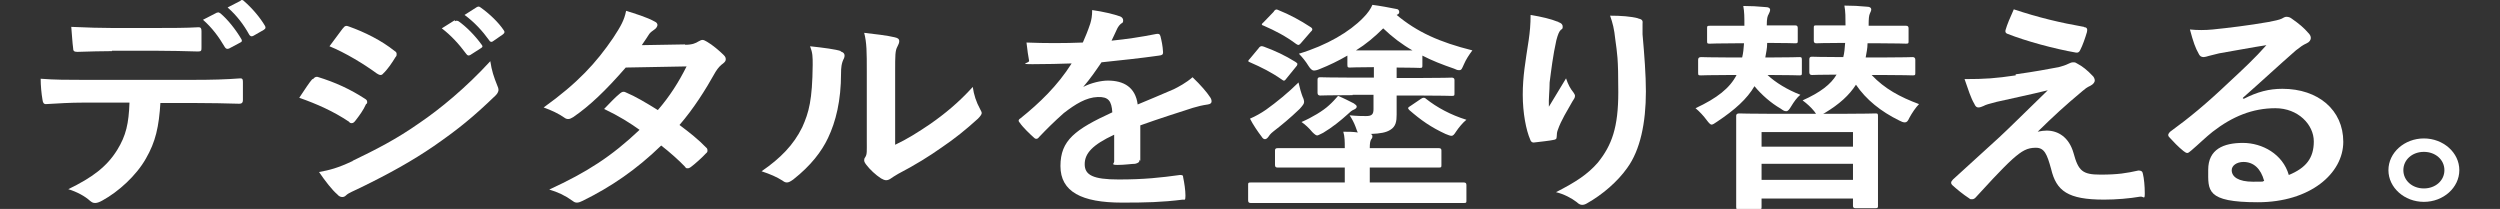 <?xml version="1.0" encoding="UTF-8"?>
<svg id="_レイヤー_1" xmlns="http://www.w3.org/2000/svg" version="1.1" viewBox="0 0 670 56">
  <rect x="0" y="0" width="670" height="56" fill="#333333" stroke="none"/>
  <!-- Generator: Adobe Illustrator 29.0.0, SVG Export Plug-In . SVG Version: 2.1.0 Build 186)  -->
  <defs>
    <style>
      .st0 {
        fill: #fff;
      }
    </style>
  </defs>
  <path class="st0" d="M43,27.4c-.4,6.6-1.3,10.6-3.9,15.1-2.6,4.6-7.4,8.9-11.6,11.2-.7.4-1.4.7-2,.7s-.9-.2-1.4-.6c-1.3-1.2-3.5-2.4-5.8-3.1,6.4-3.1,10.3-6,13.1-10.5,2.4-3.9,3.1-7.1,3.3-12.7h-12.5c-3.3,0-6.5.2-9.9.4-.6,0-.8-.4-.9-1.1-.3-1.7-.5-3.9-.5-5.7,3.7.3,7.4.3,11.2.3h29.5c5.1,0,8.9-.1,12.8-.4.7,0,.7.4.7,1.2v4.6c0,.8-.4,1-1,1-3.4-.1-7.9-.2-12.5-.2h-8.8s.2-.2.2-.2ZM30,13.7c-3,0-5.6.1-9.3.2-.9,0-1.1-.3-1.1-1-.2-1.4-.3-3.5-.5-5.7,4.6.2,7.9.3,10.9.3h12.1c3.7,0,7.8,0,11.1-.2.7,0,.8.4.8,1.1v4.3c0,.8,0,1.1-.9,1.1-3.5-.1-7.4-.2-11-.2h-12.1,0ZM58.2,3.4c.3-.2.6,0,.9.2,1.9,1.6,4,4.2,5.6,6.9.2.4.2.7-.3.9l-3,1.6c-.5.2-.8.1-1.1-.3-1.7-2.9-3.5-5.3-5.9-7.4l3.7-1.9h.1ZM64.5.1c.4-.2.6-.1.9.2,2.2,1.9,4.3,4.4,5.6,6.6.2.4.3.7-.3,1.1l-2.8,1.6c-.6.3-.9,0-1.1-.3-1.5-2.7-3.3-5.1-5.8-7.3l3.5-1.8h0Z"/>
  <path class="st0" d="M83.9,21.2c.3-.4.7-.7,1.2-.6,4.9,1.5,8.9,3.4,12.6,5.8.5.3.7.5.7.9s0,.4-.3.6c-.7,1.6-1.8,3.1-2.9,4.5-.3.4-.6.6-.9.6s-.5,0-.8-.4c-4.2-2.8-8.5-4.7-13.3-6.4,1.6-2.4,2.7-4.1,3.5-5h.2ZM94.5,43.1c6.2-3,11.6-5.7,18-10.2,5.3-3.6,12.3-9.3,18.9-16.5.4,2.6.9,4.1,1.9,6.6.2.4.3.8.3,1.1s-.2.9-.7,1.4c-6.1,5.9-10.2,9.2-16.7,13.7-5.7,3.9-11.8,7.3-19.6,11.1-1.6.8-3.2,1.4-3.8,2-.4.4-.7.5-1.1.5s-.9-.2-1.3-.7c-1.4-1.2-3.2-3.5-4.9-6,2.8-.5,5.1-1.1,8.9-2.9h.1ZM91.9,7.6c.5-.7.9-.8,1.6-.5,4.2,1.5,8.7,3.7,12.3,6.6.4.2.5.5.5.8s0,.5-.3.8c-.9,1.5-2.2,3.4-3.3,4.4-.2.3-.5.4-.7.4-.3,0-.7-.2-1-.4-3.4-2.5-8.5-5.6-12.7-7.3,1.1-1.5,2.4-3.2,3.5-4.7h0ZM121.9,5.7c.3-.2.6-.2,1,0,2,1.4,4.4,3.8,6.2,6.3.3.4.3.6-.2.9l-2.8,1.8c-.5.3-.8.2-1.1-.2-2-2.7-4.1-5-6.6-6.9l3.5-2.2v.2h0ZM127.8,1.9c.4-.2.6-.2,1,.1,2.4,1.7,4.8,4,6.2,6.1.3.4.3.7-.2,1.1l-2.6,1.8c-.5.4-.9.2-1.1-.2-1.8-2.5-3.9-4.8-6.6-6.8l3.3-2.1h0Z"/>
  <path class="st0" d="M183.6,12c1.9,0,2.8-.4,3.6-.9.5-.3.8-.4,1.1-.4s.7.2,1.2.5c1.4.8,3.3,2.4,4.5,3.6.4.4.5.7.5,1.1s-.2.7-.7,1.1c-.7.5-1.3,1.1-2,2.2-2.8,5-5.9,9.9-9.7,14.3,2.7,2,5.2,4,7.1,6,.3.2.4.5.4.8s0,.5-.4.8c-.9,1-3,2.9-4.1,3.7-.3.2-.5.3-.8.3s-.5,0-.7-.4c-1.6-1.7-4.2-4-6.4-5.7-6.7,6.5-13.5,11.1-21,14.8-.6.3-1.1.5-1.6.5s-.8-.2-1.2-.5c-2.1-1.5-3.9-2.3-6.2-3,10.2-4.7,16.7-8.9,24.2-16-2.5-1.8-5.5-3.7-9.5-5.6,1.4-1.4,2.8-3,4.3-4.2.3-.2.5-.4.9-.4s.4.1.7.2c2.4,1,5.3,2.7,8.5,4.7,3.2-3.7,5.6-7.5,7.7-11.7l-16.3.3c-5.4,6.2-9.7,10.3-14.1,13.3-.5.3-.9.5-1.3.5s-.7-.1-1.1-.4c-1.6-1.1-3.3-1.9-5.5-2.7,9.2-6.6,14.1-12,18.6-18.6,2.1-3.2,3-4.8,3.5-7.3,2.2.7,5.6,1.7,7.7,2.9.5.2.7.6.7.9s-.3.9-.8,1.2c-.6.4-1.1.8-1.4,1.2-.5.8-.9,1.4-2,3l11.6-.2h0Z"/>
  <path class="st0" d="M225.3,13.8c1.1.3,1.2,1,.9,1.8-.7,1.3-.8,2.6-.8,4,0,7.4-1.4,13-3.5,17.4-1.7,3.6-4.6,7.4-9.3,11.1-.7.5-1.2.8-1.7.8s-.8-.2-1.2-.5c-1.6-1-3.2-1.7-5.6-2.5,5.1-3.5,8.6-7.1,10.9-11.8,1.8-4,2.7-7.3,2.8-16.7,0-2.2,0-3.2-.7-5,3.7.4,6.8.8,8.3,1.3h-.1,0ZM239.9,38.8c3.2-1.5,6.2-3.4,9.3-5.5,3.9-2.7,7.8-5.9,11.5-10,.3,2.1.9,4,2,6,.2.4.4.7.4,1s-.3.8-1,1.5c-3.3,3-6.3,5.4-9.7,7.7-3.4,2.4-7.1,4.7-11.7,7.1-1.2.7-1.3.8-1.9,1.2-.4.3-.9.5-1.3.5s-.9-.2-1.4-.5c-1.4-.9-3-2.4-3.9-3.6-.4-.5-.6-.9-.6-1.2s0-.5.3-.9c.5-.8.4-1.5.4-4.5v-18.5c0-5.1,0-7.6-.7-10.3,2.6.3,6.2.7,8.2,1.2.9.2,1.2.5,1.2,1s-.2.9-.5,1.5c-.6,1.1-.6,2.3-.6,6.6v19.7h0Z"/>
  <path class="st0" d="M305.4,42.8c0,.7-.4.9-1.2,1.1-.9,0-2.8.3-4.7.3s-.9-.4-.9-.9v-7.2c-5.8,2.7-7.9,5-7.9,7.9s2.2,4.1,9.1,4.1,11.3-.5,16.4-1.2c.6,0,.9,0,.9.7.3,1.4.6,3.4.6,4.8s-.2,1.1-.7,1.1c-5.6.7-9.9.8-16.3.8-10.8,0-16.5-2.9-16.5-9.8s3.9-9.8,13.9-14.4c-.2-3-1-4.2-3.9-4.1-3.1.1-6,1.9-9.1,4.3-2.8,2.5-4.5,4.2-6.6,6.4-.3.4-.5.5-.8.5s-.5-.2-.7-.4c-.9-.8-2.9-2.7-3.7-3.9-.2-.2-.3-.4-.3-.5,0-.2,0-.4.5-.7,5.1-4.1,9.9-8.7,13.7-14.7-3.1.1-6.6.2-10.5.2s-.8-.3-.9-.9c-.2-.9-.5-3.1-.7-4.9,5,.2,10.1.2,15.1,0,.7-1.6,1.3-3,2-5.1.3-1,.5-2,.5-3.6,2.9.4,5.8,1.1,7.5,1.7.5.2.8.6.8,1s0,.7-.5.9c-.4.3-.8.8-1.1,1.4-.4.8-.7,1.6-1.5,3.2,4-.4,8-1,12-1.8.7-.1.9,0,1.1.6.3,1.2.6,2.5.7,4.3,0,.6-.2.8-1.1.9-4.9.7-10.6,1.3-15.4,1.8-1.5,2.2-3,4.4-4.9,6.6h0c2.1-1.1,4.8-1.7,6.6-1.7,4.3,0,7.4,1.8,8,6.4,2.6-1.1,6.3-2.6,9.7-4.1,1.2-.6,3.3-1.7,5-3.2,2.2,2.1,3.9,4.1,4.6,5.2.4.5.5.9.5,1.3s-.3.7-1,.8c-1.4.2-2.7.5-4,.9-4.3,1.4-8.5,2.7-14.1,4.7v9.5l-.2-.3h0Z"/>
  <path class="st0" d="M362.5,25.5c-6.2,0-8.3.1-8.7.1s-.7-.2-.7-.7v-3.6c0-.4.2-.6.7-.6.7,0,2.5.1,8.7.1h5.7v-2.8h-.3c-4.3,0-5.6.1-6.1.1s-.7,0-.7-.7v-2.5c-2.4,1.4-4.9,2.6-7.4,3.6-.7.3-1.2.4-1.6.4s-.9-.4-1.4-1.2c-.8-1.3-1.7-2.4-2.6-3.3,7.6-2.3,13.6-5.9,17.2-9.6,1.3-1.3,2.1-2.5,2.5-3.5,2.3.3,4.4.7,6.4,1.1.5,0,.8.4.8.8s-.2.6-.7.8c5.5,4.6,11.5,7.3,20.3,9.5-.9,1.2-1.7,2.4-2.3,3.8-.5,1.1-.6,1.5-1.2,1.5s-.7-.1-1.4-.4c-3.2-1.1-6-2.2-8.5-3.5v2.6c0,.6,0,.7-.7.7s-1.8-.1-6.2-.1v2.8h6.1c6.2,0,8.3-.1,8.7-.1s.7.2.7.6v3.6c0,.6,0,.7-.7.7s-2.5-.1-8.7-.1h-6.1v5.1c0,1.8-.2,3.2-1.7,4.1-1.1.7-2.6,1-5.3,1.1.3,0,.5.4.5.5,0,.4,0,.6-.3.9-.3.5-.4,1.1-.4,2.4h18.5c.5,0,.7.2.7.6v3.9c0,.6,0,.7-.7.7h-18.5v4h25.2c.5,0,.7.2.7.7v4.1c0,.6,0,.7-.7.7h-57.1c-.5,0-.7-.2-.7-.7v-4.1c0-.6,0-.7.7-.7h25.2v-4h-18c-.5,0-.7-.2-.7-.7v-3.9c0-.4.2-.6.7-.6h18c0-1.7,0-3.1-.4-4.4,1.4,0,2.6,0,3.9.2-.2-.3-.3-.7-.6-1.5-.4-1.1-1-2.2-1.6-3.1,2.1.2,3.5.2,4.4.2,1.6,0,2-.5,2-1.9v-3.8h-5.7.1ZM337.4,12.8c.4-.5.7-.5,1.3-.3,3,1.1,5.6,2.3,8.5,4.1.3.2.5.4.5.5s0,.4-.3.7l-2.6,3.2c-.5.7-.7.8-1.3.3-2.7-1.9-5.5-3.3-8.5-4.6-.6-.2-.6-.4,0-1l2.5-3h-.1ZM349.2,26.1c.2.5.3.9.3,1.2,0,.5-.3.9-1.2,1.9-2.6,2.5-4.8,4.3-7,6-.9.7-1.2,1.2-1.4,1.5-.3.4-.6.6-.9.6s-.6-.2-.9-.7c-1-1.3-2.3-3.2-3.1-4.8,1.6-.7,3-1.5,4.3-2.4,2.8-2,6-4.6,8.7-7.3.3,1.4.7,2.8,1.2,4.1h0ZM341.4,3c.5-.5.6-.6,1.2-.3,3,1.2,5.8,2.7,8.7,4.6.3.2.4.4.4.5s0,.4-.4.7l-2.6,3c-.5.6-.7.7-1.3.3-2.8-2.1-5.7-3.6-8.7-4.9-.7-.2-.7-.4,0-1l2.7-2.8h0ZM362.9,27.8c.5.3.7.5.7.8s-.3.6-.8.8c-.5.2-1,.6-1.6,1.2-2,1.8-4.1,3.5-6.6,5-.9.4-1.3.7-1.6.7s-.7-.3-1.3-.9c-.9-1.1-2-2.1-2.9-2.7,2.8-1.2,5.8-3,7.4-4.5.9-.8,1.7-1.7,2.4-2.5,1.5.6,3,1.4,4.4,2.1,0,0-.1,0-.1,0ZM378.7,13.6c-3-1.7-5.6-3.7-8-6-2.3,2.3-4.7,4.3-7.3,5.9h15.3ZM380.8,26.5c.3-.2.5-.3.7-.3s.4,0,.7.3c2.9,2.3,6.6,4.3,10.8,5.6-.9.7-2,2-2.8,3.2-.5.8-.8,1.1-1.2,1.1s-.8-.2-1.6-.5c-3.9-1.8-6.6-3.7-9.7-6.4-.5-.5-.4-.7.3-1.1l2.8-1.9h0Z"/>
  <path class="st0" d="M417.6,5.9c.9.3,1.2.7,1.2,1.2s0,.6-.5.9c-.5.5-.8,1.3-1.2,2.8-.9,4-1.4,8.2-1.8,11.3,0,2.1-.3,4.4-.2,6.5,1.4-2.3,2.8-4.6,4.6-7.6.6,1.8,1.2,2.8,2,3.8.3.4.4.7.4.9,0,.5-.3.9-.7,1.5-1.4,2.5-3,5-3.9,7.6-.2.5-.3,1.1-.3,1.8s-.3.8-.9.9c-.8.2-3.6.5-5.3.7-.5,0-.8-.4-.9-.8-1.1-2.5-2-7.1-2-12s.7-8.8,1.6-14.7c.3-2.1.5-4.1.5-6.7,3,.5,5.5,1.1,7.2,1.8h.2,0ZM438.9,4.9c1.3.3,1.4.6,1.3,1.6v2.7c.5,5.6.9,11,.9,15.3,0,8.4-1.5,15.7-5,20.5-2.6,3.7-6.7,7.2-10.8,9.5-.5.3-.9.4-1.3.4s-.9-.2-1.4-.7c-1.4-1.1-3.5-2.2-5.6-2.7,5.3-2.7,8.5-4.8,11.2-7.9,3.8-4.7,5.5-9.5,5.5-18.9s-.3-10.3-.8-14.1c-.3-2.9-.7-4.4-1.4-6.4,2.9,0,5.6.2,7.5.7h-.1Z"/>
  <path class="st0" d="M473.6,11.6c0,1.4-.3,2.6-.5,3.8h1.5c5.4,0,7.1-.1,7.6-.1s.7,0,.7.7v3.5c0,.6,0,.7-.7.7s-2.2-.1-7.6-.1h-.9c2.1,2,5.4,4,8.8,5.3-.9.7-1.8,2-2.4,3s-.9,1.4-1.4,1.4-.8-.2-1.5-.7c-2.6-1.5-5.1-3.7-7-6-2,3.4-5.2,6.3-10,9.5-.7.5-1.2.8-1.5.8s-.7-.4-1.3-1.2c-.8-1.1-2-2.4-3-3.2,5.8-2.7,9.2-5.4,11-8.9h-1.9c-5.4,0-7.2.1-7.6.1-.7,0-.8,0-.8-.7v-3.5c0-.5.3-.7.8-.7.8,0,2.2.1,7.6.1h3.4c.3-1.2.4-2.4.5-3.8h-2.1c-5,0-6.6.1-7,.1-.7,0-.8,0-.8-.7v-3.4c0-.6,0-.7.8-.7h9.2c0-2.3,0-3.7-.3-5.3,2,0,3.9.1,6,.3.8,0,1.2.3,1.2.7s-.2.8-.4,1.2c-.3.5-.5,1.1-.5,3h7.6c.5,0,.7.2.7.7v3.4c0,.6,0,.7-.7.7s-1.9-.1-6.9-.1h-.9.3,0ZM500.5,11.6c0,1.4-.3,2.6-.5,3.8h4.8c5.5,0,7.4-.1,7.8-.1s.7.2.7.7v3.5c0,.6,0,.7-.7.7s-2.3-.1-7.8-.1h-3.2c3.5,3.7,7.6,5.9,12.7,7.8-.9.9-1.9,2.4-2.6,3.7-.4.9-.7,1.2-1.2,1.2s-.9-.2-1.5-.5c-4.9-2.4-8.9-5.6-11.6-9.6-1.8,2.8-4.4,5.2-8.4,7.6l-.4.2h5.2c6.2,0,8.3-.1,8.8-.1s.7,0,.7.6v24.2c0,.4,0,.6-.7.6h-5.3c-.5,0-.7-.2-.7-.6v-2h-24.5v2.2c0,.6,0,.7-.7.7h-5.3c-.7,0-.8,0-.8-.7v-24.4c0-.4.3-.6.8-.6.8,0,2.6.1,8.7.1h11.9l-.5-.7c-.9-1.1-1.9-2-3.1-2.9,4.7-2.1,7.6-4.3,9.1-6.9-4.6,0-6.2.1-6.6.1s-.7-.2-.7-.7v-3.5c0-.5.2-.7.7-.7.7,0,2.2.1,7.8.1h.6c.3-1.1.4-2.4.5-3.8h-.5c-5.2,0-6.8.1-7.2.1-.5,0-.7-.2-.7-.7v-3.4c0-.6,0-.7.7-.7h7.8c0-2.1,0-3.7-.3-5.3,2.1,0,4.1.1,6.1.3.7,0,1.1.3,1.1.7s-.2.7-.4,1.2c-.2.5-.3,1.2-.3,3v.2h10c.5,0,.7.2.7.7v3.4c0,.6,0,.7-.7.7s-2.1-.1-7.2-.1h-3.1ZM472.1,39.3h24.5v-3.9h-24.5v3.9ZM496.6,48.2v-4.3h-24.5v4.3h24.5Z"/>
  <path class="st0" d="M540.3,19.9c5.1-.7,8.7-1.4,11.4-1.9,1.1-.3,1.8-.5,2.6-.9.6-.3.9-.4,1.4-.4s.6.1,1.1.4c1.2.6,2.7,1.8,3.9,3.1.5.4.7,1,.7,1.4s-.4,1-1.2,1.4c-.9.4-1.4.8-2.1,1.4-4.9,4.1-7.6,6.6-12,10.9.9-.2,1.7-.3,2.4-.3,3.1,0,6,1.8,7.2,6,1.3,4.8,2.4,5.8,7.2,5.8s7-.4,10.2-1.1c.7,0,1.1.2,1.2.9.3,1.2.5,3.3.5,5.2s-.3.8-1.2.9c-2.9.5-6.5.8-9.7.8-9.7,0-12.8-2.3-14.2-8.2-1.1-4-1.8-5.7-4.1-5.7s-3.7.8-6.2,3c-3,2.7-7.7,7.9-10,10.4-.2.2-.5.4-.9.4s-.5,0-.7-.2c-1.7-1.1-3.4-2.5-4.6-3.6-.2-.2-.3-.4-.3-.6,0-.3.2-.6.5-.9,4.2-3.8,8.2-7.5,12.4-11.3,2.6-2.4,6-5.8,13-12.6-4.9,1.2-9.3,2.1-13.7,3.1-2,.5-3,.8-3.5,1.1-.5.2-.9.4-1.4.4s-.8-.3-1.1-1c-.9-1.5-1.6-3.7-2.6-6.6,5.6,0,8.3-.2,13.7-1v-.3h0ZM558.6,7.3c.7,0,.9.5.7,1.3-.4,1.4-1.2,3.7-1.8,4.8-.2.5-.6.8-1.1.7-5.8-1-13.5-3.1-18.3-5-.4-.1-.8-.4-.6-1.1.4-1.4,1.2-3.3,2.2-5.5,6.6,2.2,12.5,3.6,18.8,4.7h0Z"/>
  <path class="st0" d="M601.3,26.5c3.7-1.9,6.8-2.7,10.4-2.7,9.6,0,16.3,5.7,16.3,14.2s-8.9,16.2-22.9,16.2-13.3-3.2-13.3-8.7,4.1-7.2,9.3-7.2,10.7,3,12.3,8.6c4.6-1.9,6.7-4.5,6.7-9s-4.2-8.9-10.3-8.9-11.5,2.2-16.8,6.3c-1.9,1.5-3.7,3.3-5.7,5-.5.4-.8.7-1.1.7s-.6-.2-1-.5c-1.4-1.1-2.8-2.6-3.9-3.8-.4-.5-.2-.9.3-1.4,5.1-3.7,9.7-7.5,15.6-13.1,4.1-3.8,7.2-6.7,10.2-10.1-3.9.6-8.6,1.5-12.7,2.2-.9.2-1.7.4-2.8.7-.3.1-1,.3-1.3.3-.7,0-1.1-.3-1.4-1-.8-1.4-1.4-3-2.3-6.4,2,.2,4.1.2,6.1,0,4-.4,9.8-1.1,14.9-2,1.6-.3,3-.6,3.6-.9.3-.2.9-.5,1.2-.5.7,0,1.1.2,1.5.5,2,1.4,3.3,2.5,4.4,3.8.5.5.7.9.7,1.4s-.4,1.1-1.1,1.4c-1.1.5-1.6.9-2.9,1.9-4.8,4.2-9.2,8.3-14.2,12.7v.2h.2ZM601.3,43.4c-1.9,0-3.2,1-3.2,2.2,0,1.8,1.8,3.1,5.7,3.1s2,0,3-.2c-.9-3.3-2.8-5.1-5.6-5.1h0Z"/>
  <path class="st0" d="M659.1,45.6c0,4.7-4.3,8.5-9.5,8.5s-9.5-3.8-9.5-8.5,4.3-8.5,9.5-8.5,9.5,3.8,9.5,8.5ZM644.1,45.6c0,2.8,2.4,4.9,5.5,4.9s5.5-2.1,5.5-4.9-2.4-4.9-5.5-4.9-5.5,2.1-5.5,4.9Z"/>
</svg>